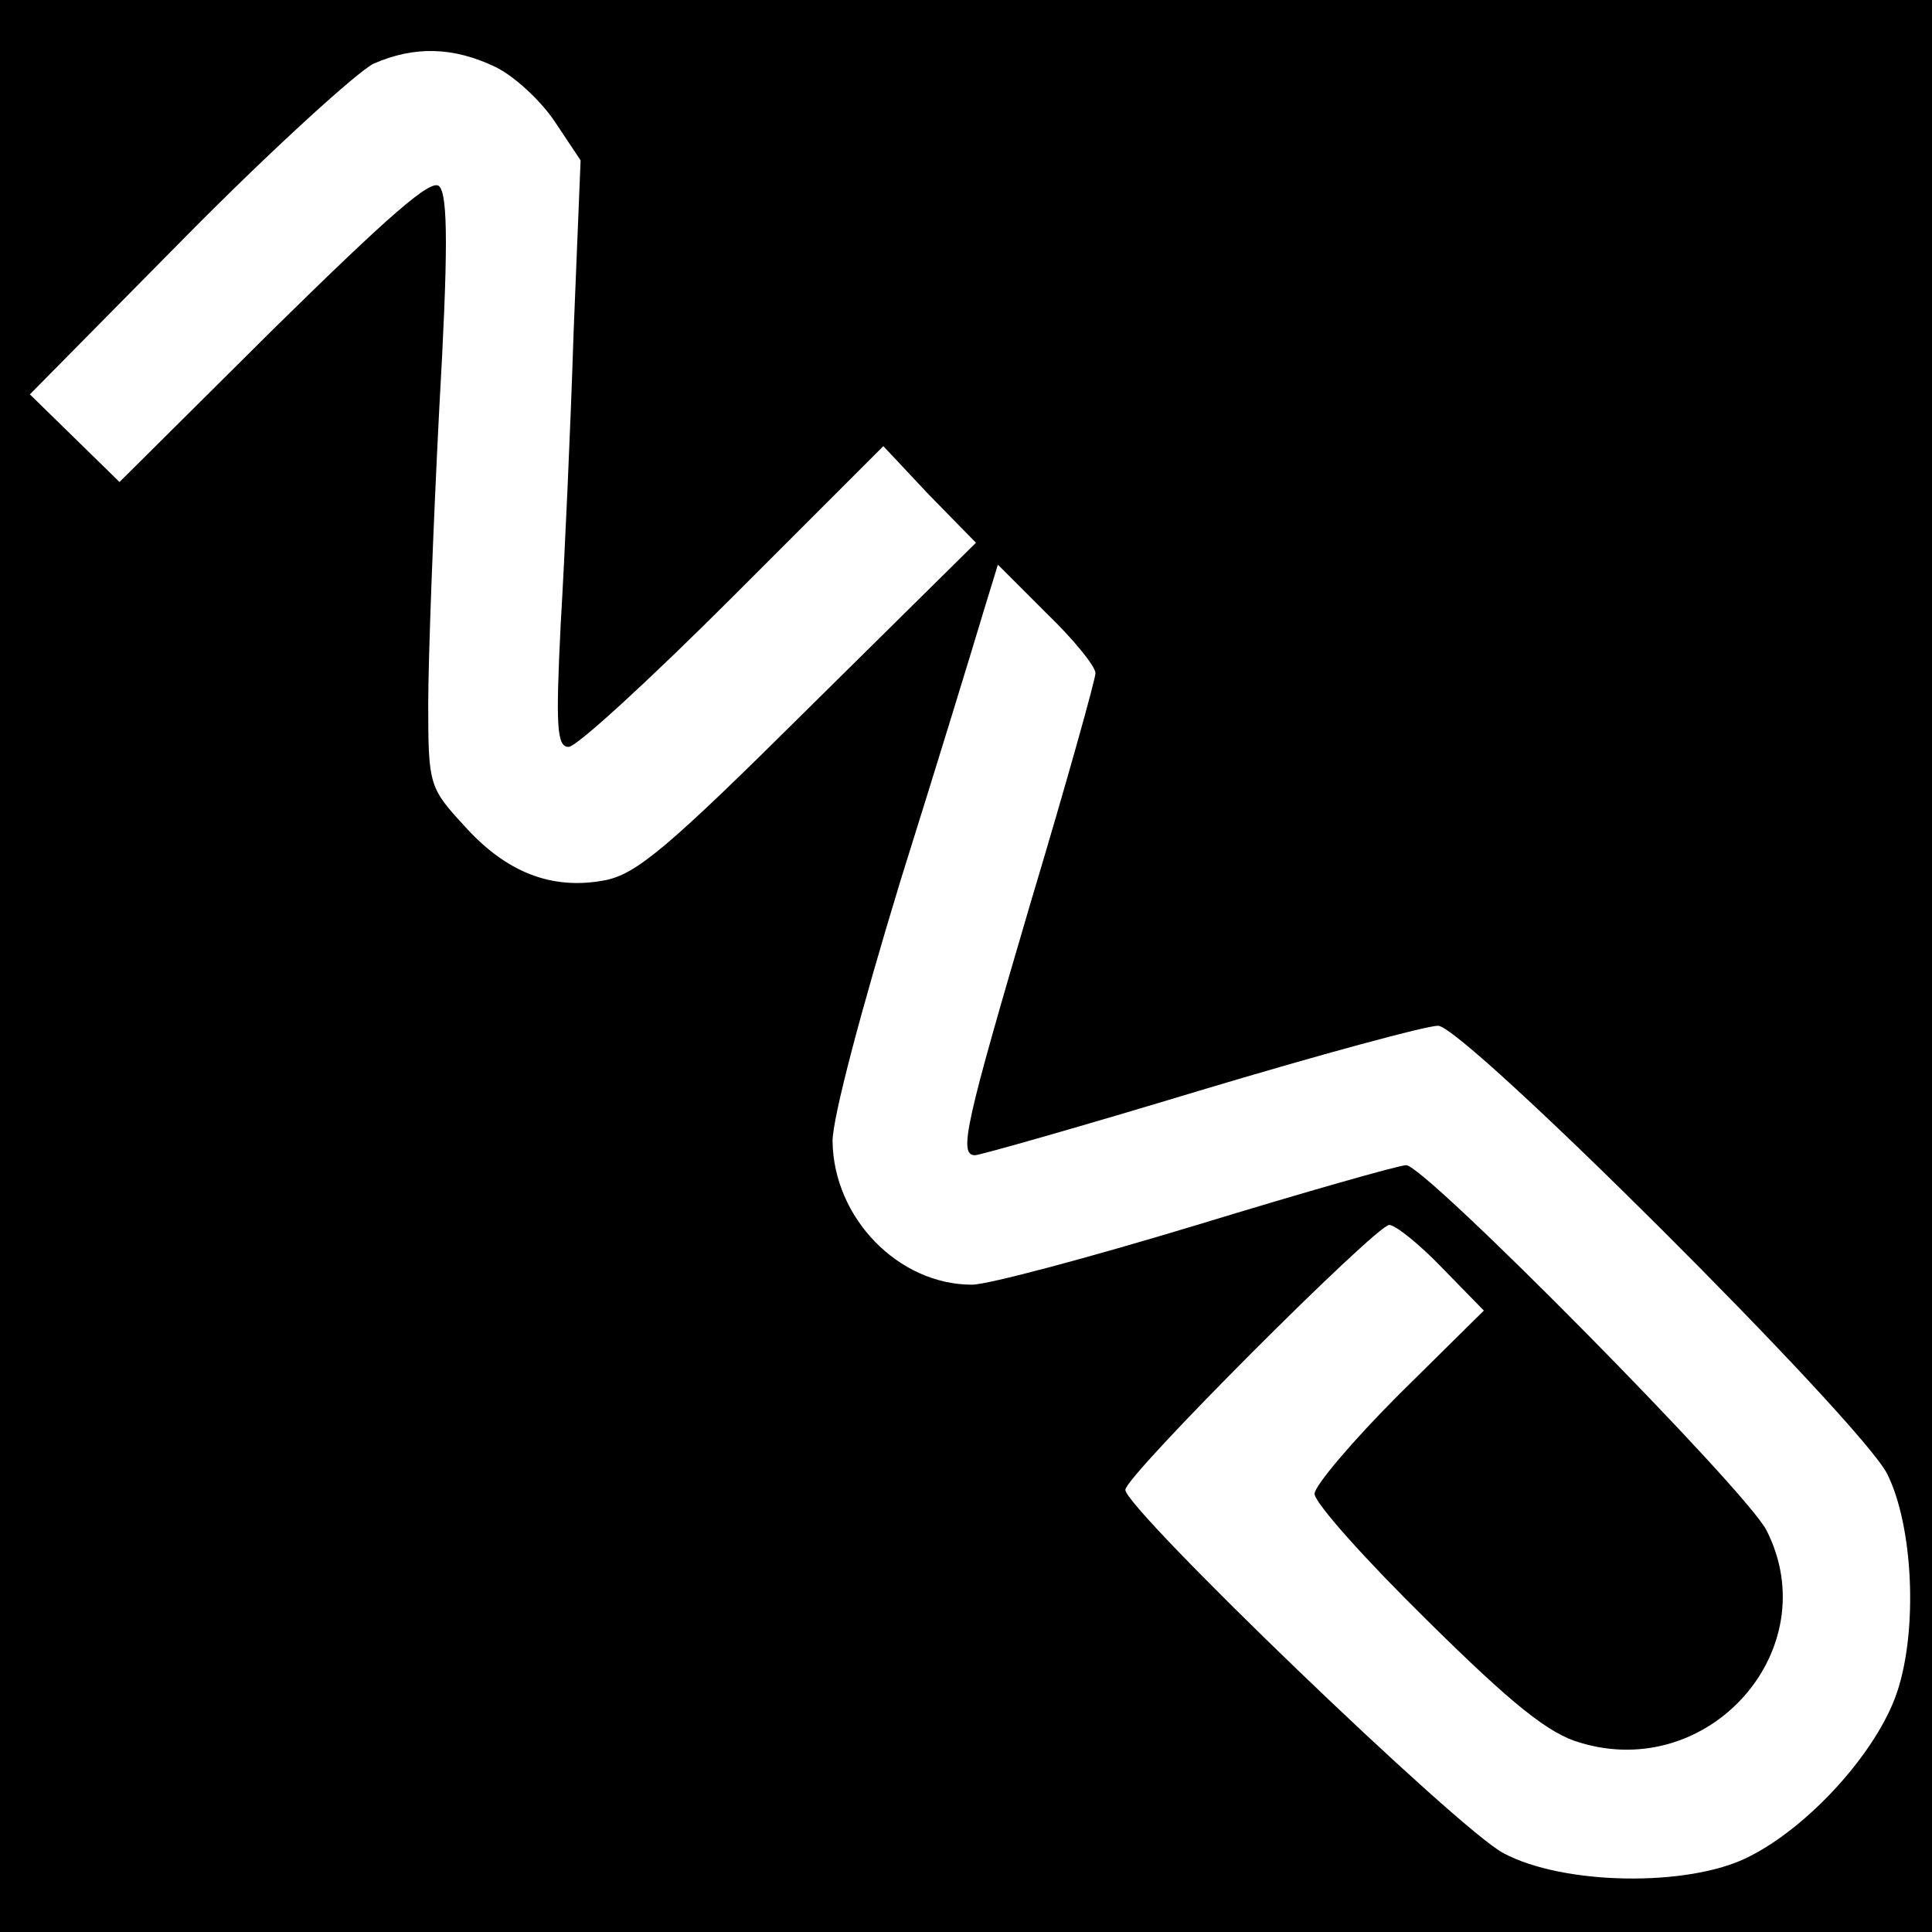 <?xml version="1.0" standalone="no"?>
<!DOCTYPE svg PUBLIC "-//W3C//DTD SVG 20010904//EN"
 "http://www.w3.org/TR/2001/REC-SVG-20010904/DTD/svg10.dtd">
<svg version="1.0" xmlns="http://www.w3.org/2000/svg"
 width="194pt" height="194pt" viewBox="0 0 194 194"
 preserveAspectRatio="xMidYMid meet">
<g transform="translate(0,194) scale(0.1,-0.1)"
fill="#000000" stroke="none">
<path d="M0 970 l0 -970 970 0 970 0 0 970 0 970 -970 0 -970 0 0 -970z m497
903 c19 -9 46 -34 60 -55 l26 -39 -7 -172 c-3 -95 -9 -227 -13 -294 -5 -102
-4 -123 8 -123 8 0 82 68 165 151 l151 151 46 -49 47 -48 -168 -166 c-141
-140 -173 -167 -205 -173 -53 -10 -99 8 -141 55 -35 38 -36 41 -36 122 0 45 5
178 11 295 9 158 9 216 0 225 -8 8 -51 -30 -166 -143 l-155 -154 -45 44 -45
44 157 159 c87 88 172 165 188 173 41 18 80 17 122 -3z m603 -609 c0 -6 -29
-110 -65 -230 -65 -221 -73 -254 -56 -254 5 0 107 29 226 65 120 36 227 65
239 65 26 0 424 -397 451 -450 26 -52 31 -156 10 -219 -20 -60 -89 -136 -150
-166 -60 -30 -185 -28 -245 4 -45 23 -380 346 -380 365 0 14 252 266 265 266
6 0 30 -19 53 -43 l42 -43 -85 -84 c-47 -47 -85 -92 -85 -100 0 -9 51 -66 113
-127 85 -84 122 -114 154 -123 130 -39 247 94 187 213 -19 39 -343 367 -362
367 -7 0 -102 -27 -210 -60 -109 -33 -210 -60 -226 -60 -74 0 -139 67 -140
144 0 24 29 133 68 261 38 121 75 242 83 269 l15 49 49 -49 c27 -26 49 -53 49
-60z"/>
</g>
</svg>
